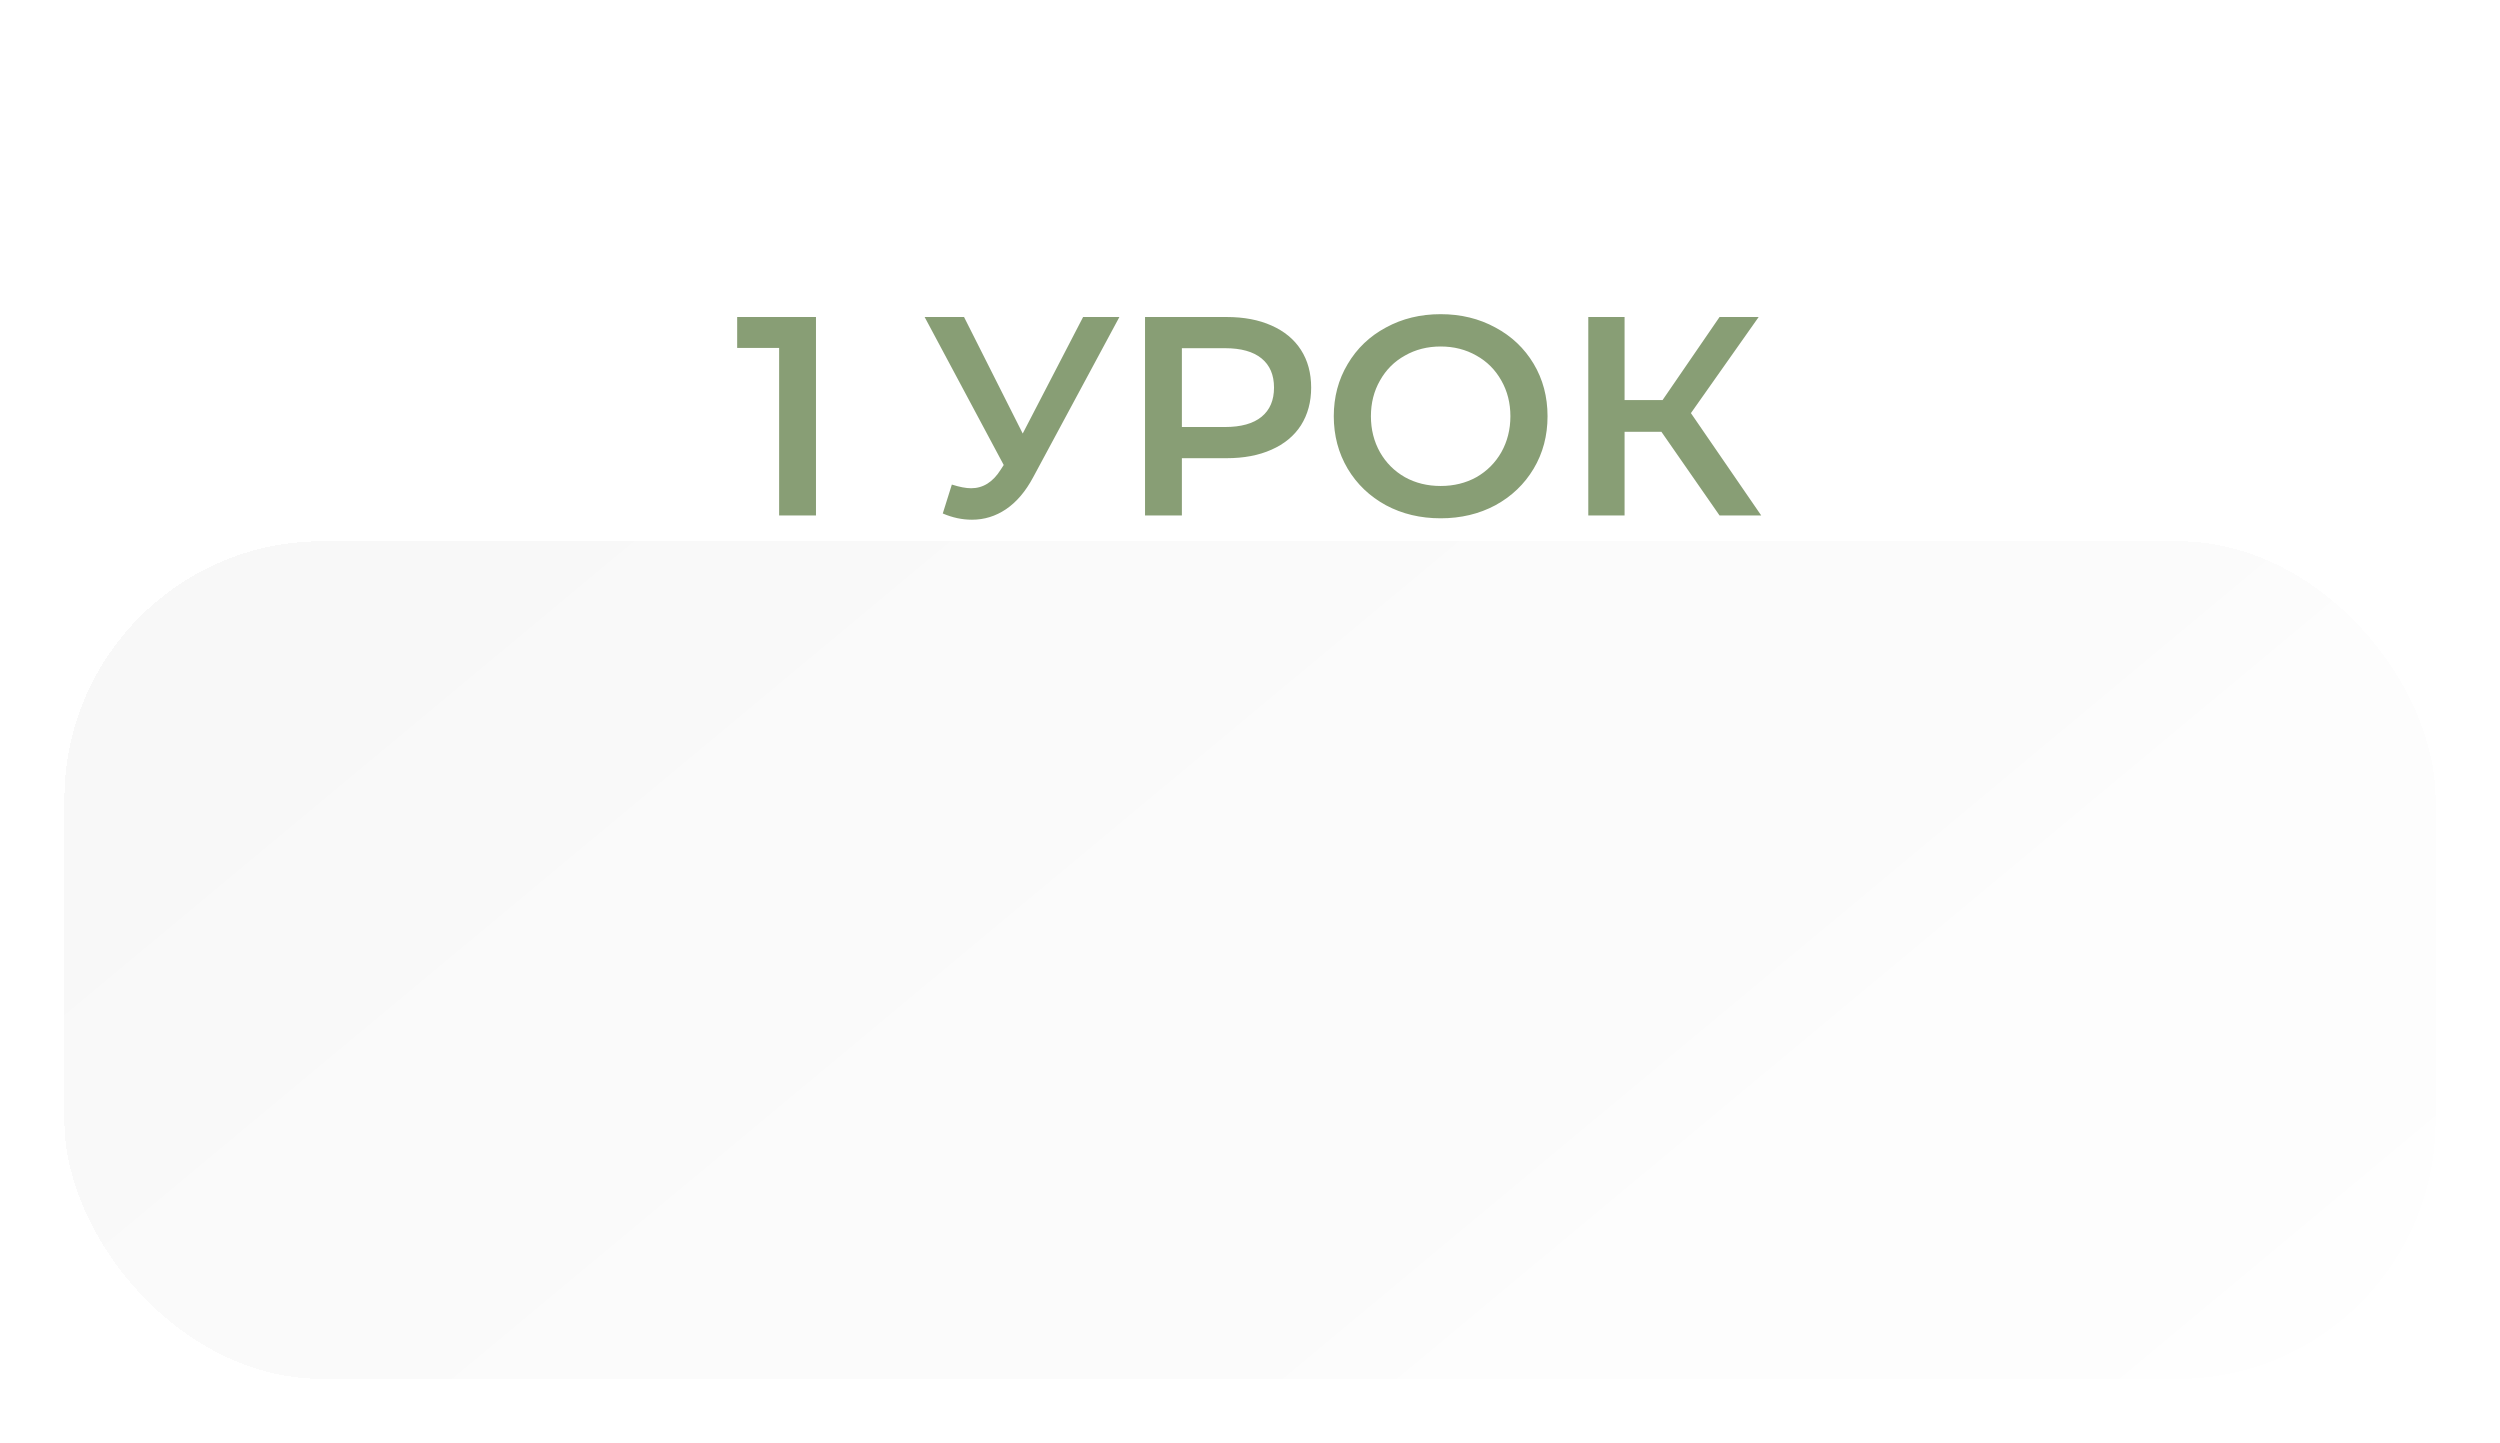 <?xml version="1.0" encoding="UTF-8"?> <svg xmlns="http://www.w3.org/2000/svg" width="194" height="112" viewBox="0 0 194 112" fill="none"> <g filter="url(#filter0_d_1592_716)"> <rect x="5" width="184" height="65" rx="20" fill="url(#paint0_linear_1592_716)" shape-rendering="crispEdges"></rect> </g> <path d="M63.32 24.6V40H60.46V26.998H57.204V24.6H63.32ZM86.865 24.6L80.177 37.03C79.591 38.13 78.887 38.959 78.065 39.516C77.259 40.059 76.379 40.33 75.425 40.33C74.663 40.33 73.907 40.169 73.159 39.846L73.863 37.602C74.465 37.793 74.963 37.888 75.359 37.888C76.283 37.888 77.046 37.411 77.647 36.458L77.889 36.084L71.751 24.6H74.809L79.363 33.642L84.049 24.6H86.865ZM95.19 24.6C96.525 24.6 97.684 24.82 98.666 25.26C99.664 25.7 100.426 26.331 100.954 27.152C101.482 27.973 101.746 28.949 101.746 30.078C101.746 31.193 101.482 32.168 100.954 33.004C100.426 33.825 99.664 34.456 98.666 34.896C97.684 35.336 96.525 35.556 95.19 35.556H91.714V40H88.854V24.6H95.19ZM95.058 33.136C96.305 33.136 97.251 32.872 97.896 32.344C98.542 31.816 98.864 31.061 98.864 30.078C98.864 29.095 98.542 28.34 97.896 27.812C97.251 27.284 96.305 27.02 95.058 27.02H91.714V33.136H95.058ZM111.795 40.22C110.225 40.22 108.81 39.883 107.549 39.208C106.287 38.519 105.297 37.573 104.579 36.37C103.86 35.153 103.501 33.796 103.501 32.3C103.501 30.804 103.86 29.455 104.579 28.252C105.297 27.035 106.287 26.089 107.549 25.414C108.81 24.725 110.225 24.38 111.795 24.38C113.364 24.38 114.779 24.725 116.041 25.414C117.302 26.089 118.292 27.027 119.011 28.23C119.729 29.433 120.089 30.789 120.089 32.3C120.089 33.811 119.729 35.167 119.011 36.37C118.292 37.573 117.302 38.519 116.041 39.208C114.779 39.883 113.364 40.22 111.795 40.22ZM111.795 37.712C112.821 37.712 113.745 37.485 114.567 37.03C115.388 36.561 116.033 35.915 116.503 35.094C116.972 34.258 117.207 33.327 117.207 32.3C117.207 31.273 116.972 30.349 116.503 29.528C116.033 28.692 115.388 28.047 114.567 27.592C113.745 27.123 112.821 26.888 111.795 26.888C110.768 26.888 109.844 27.123 109.023 27.592C108.201 28.047 107.556 28.692 107.087 29.528C106.617 30.349 106.383 31.273 106.383 32.3C106.383 33.327 106.617 34.258 107.087 35.094C107.556 35.915 108.201 36.561 109.023 37.03C109.844 37.485 110.768 37.712 111.795 37.712ZM128.927 33.51H126.067V40H123.251V24.6H126.067V31.046H129.015L133.437 24.6H136.473L131.215 32.058L136.671 40H133.437L128.927 33.51Z" fill="#889E75"></path> <defs> <filter id="filter0_d_1592_716" x="0" y="0" width="194" height="112" filterUnits="userSpaceOnUse" color-interpolation-filters="sRGB"> <feFlood flood-opacity="0" result="BackgroundImageFix"></feFlood> <feColorMatrix in="SourceAlpha" type="matrix" values="0 0 0 0 0 0 0 0 0 0 0 0 0 0 0 0 0 0 127 0" result="hardAlpha"></feColorMatrix> <feMorphology radius="34" operator="erode" in="SourceAlpha" result="effect1_dropShadow_1592_716"></feMorphology> <feOffset dy="42"></feOffset> <feGaussianBlur stdDeviation="19.5"></feGaussianBlur> <feComposite in2="hardAlpha" operator="out"></feComposite> <feColorMatrix type="matrix" values="0 0 0 0 0.246 0 0 0 0 0.246 0 0 0 0 0.246 0 0 0 0.5 0"></feColorMatrix> <feBlend mode="normal" in2="BackgroundImageFix" result="effect1_dropShadow_1592_716"></feBlend> <feBlend mode="normal" in="SourceGraphic" in2="effect1_dropShadow_1592_716" result="shape"></feBlend> </filter> <linearGradient id="paint0_linear_1592_716" x1="79.763" y1="-51.921" x2="197.329" y2="89.402" gradientUnits="userSpaceOnUse"> <stop stop-color="#F8F8F8"></stop> <stop offset="1" stop-color="white" stop-opacity="0.99"></stop> </linearGradient> </defs> </svg> 
